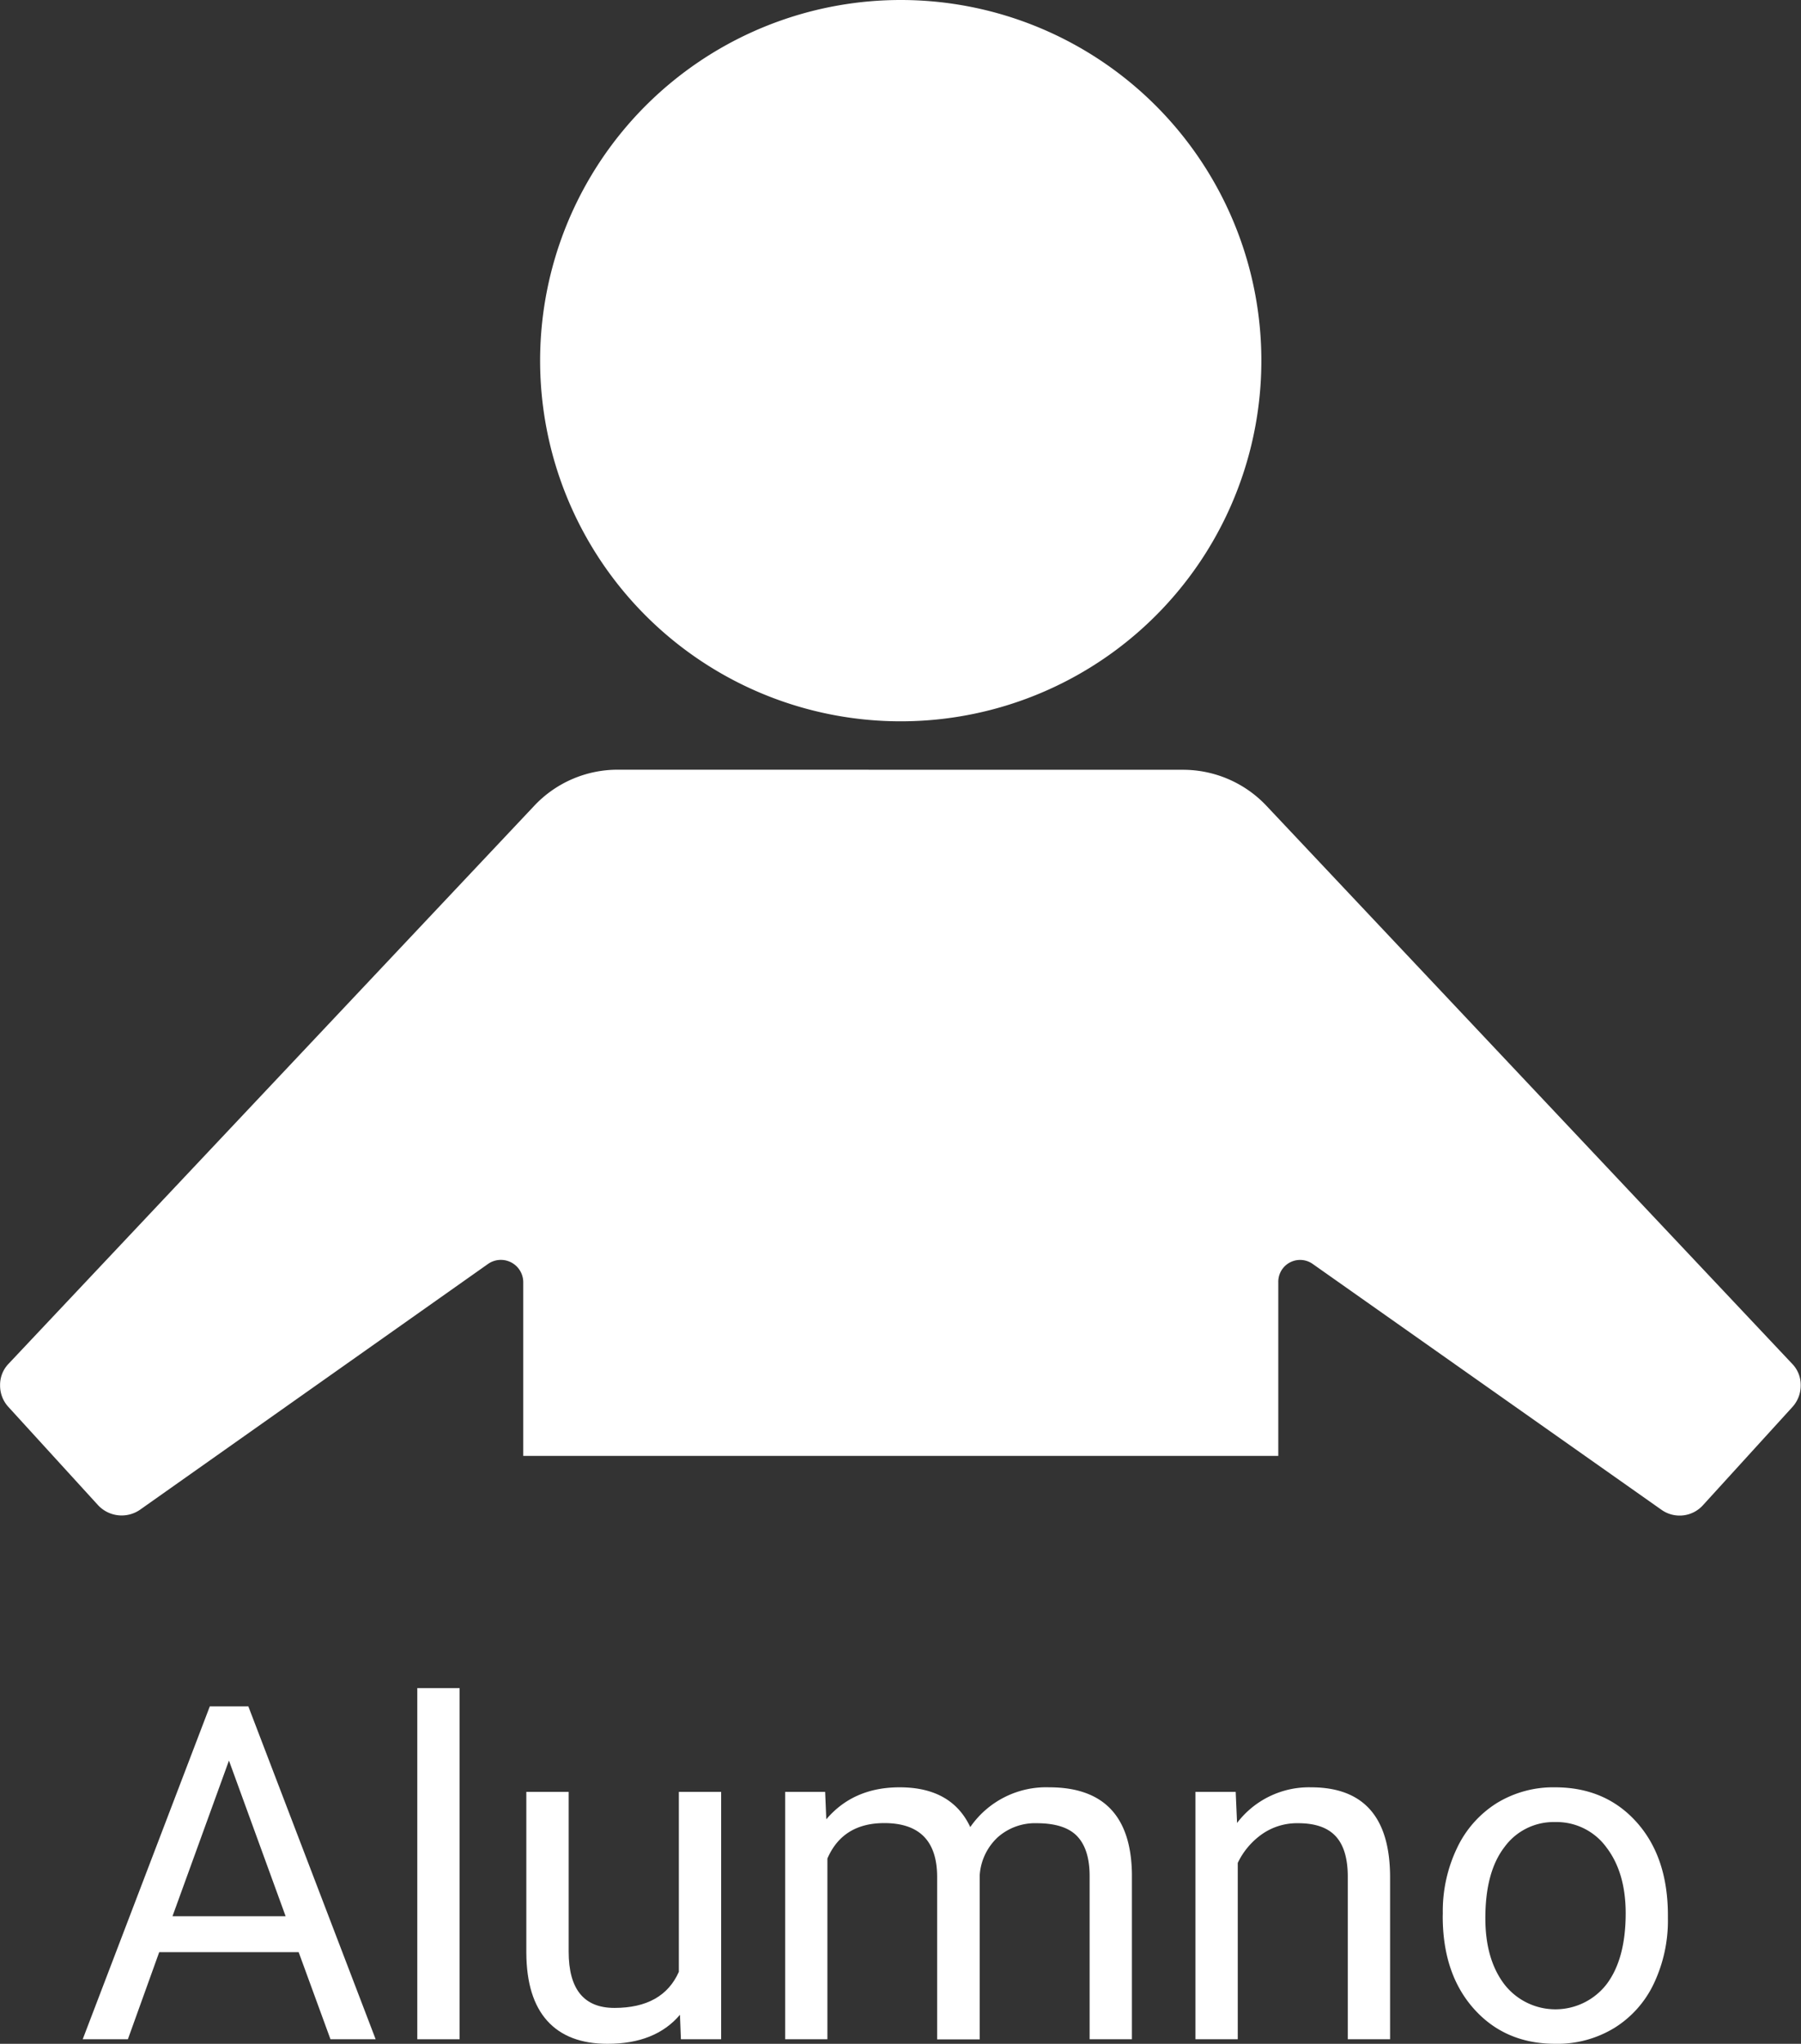 <svg id="Layer_1" data-name="Layer 1" xmlns="http://www.w3.org/2000/svg" width="438.54" height="497.61" viewBox="0 0 438.54 497.61">
  <rect x="0" y="0" width="438.54" height="497.61" fill="#333333" stroke="none"/>
  <defs>
    <style>
      .cls-1 {
        fill: #fff;
      }
    </style>
  </defs>
  <title>alumno-svg</title>
  <g>
    <path class="cls-1" d="M307.84,11A87.81,87.81,0,1,0,370,36.77,87.81,87.81,0,0,0,307.84,11Z" transform="translate(-88.53 -11)"/>
    <path class="cls-1" d="M239,198.4a27.86,27.86,0,0,0-20.31,8.71l-128.14,136a7.37,7.37,0,0,0-2,5.12,7.69,7.69,0,0,0,2,5.29l21.81,23.9a7.86,7.86,0,0,0,10.22,1.19l84.83-59.91a5.45,5.45,0,0,1,8.53,4.44v42.33H399.79V323.16a5.31,5.31,0,0,1,8.36-4.44l85,59.91a7.65,7.65,0,0,0,10.08-1.19L525,353.54a7.77,7.77,0,0,0,2-5.29,7.34,7.34,0,0,0-2-5.12l-128.15-136a27.92,27.92,0,0,0-20.3-8.71Z" transform="translate(-88.53 -11)"/>
  </g>
  <g>
    <path class="cls-1" d="M161.25,486.29H127.3l-7.63,21.21h-11l30.95-81.05H149l31,81.05H169Zm-30.72-8.74h27.55l-13.8-37.9Z" transform="translate(-88.53 -11)"/>
    <path class="cls-1" d="M200.44,507.5h-10.3V422h10.3Z" transform="translate(-88.53 -11)"/>
    <path class="cls-1" d="M254.1,501.54q-6,7.08-17.64,7.07-9.63,0-14.67-5.59t-5.1-16.56V447.27H227v38.91q0,13.69,11.14,13.69,11.79,0,15.69-8.79V447.27h10.3V507.5h-9.8Z" transform="translate(-88.53 -11)"/>
    <path class="cls-1" d="M289.45,447.27l.28,6.68q6.61-7.79,17.86-7.79,12.65,0,17.2,9.68A22.44,22.44,0,0,1,344,446.16q19.81,0,20.15,21V507.5h-10.3V467.76q0-6.47-3-9.66T341,454.9a13.68,13.68,0,0,0-9.52,3.42,13.85,13.85,0,0,0-4.39,9.21v40H316.72V468q0-13.12-12.86-13.13-10.12,0-13.86,8.63v44H279.71V447.27Z" transform="translate(-88.53 -11)"/>
    <path class="cls-1" d="M389.42,447.27l.33,7.57a22,22,0,0,1,18-8.68q19.09,0,19.26,21.54v39.8h-10.3V467.64q-.06-6.51-3-9.63t-9.1-3.11a14.85,14.85,0,0,0-8.79,2.67,18.1,18.1,0,0,0-5.9,7V507.5h-10.3V447.27Z" transform="translate(-88.53 -11)"/>
    <path class="cls-1" d="M439.85,476.83a35.56,35.56,0,0,1,3.48-15.92A26,26,0,0,1,453,450a26.34,26.34,0,0,1,14.16-3.84q12.3,0,19.9,8.51t7.6,22.66v.72a35.77,35.77,0,0,1-3.37,15.78,25.52,25.52,0,0,1-9.63,10.89,26.63,26.63,0,0,1-14.39,3.89q-12.24,0-19.84-8.51t-7.6-22.55Zm10.36,1.22q0,10,4.64,16.09a15.75,15.75,0,0,0,24.91-.08q4.62-6.15,4.62-17.23,0-9.91-4.7-16.06a15,15,0,0,0-12.5-6.15,14.78,14.78,0,0,0-12.3,6.07Q450.2,466.75,450.21,478.05Z" transform="translate(-88.53 -11)"/>
  </g>
</svg>
